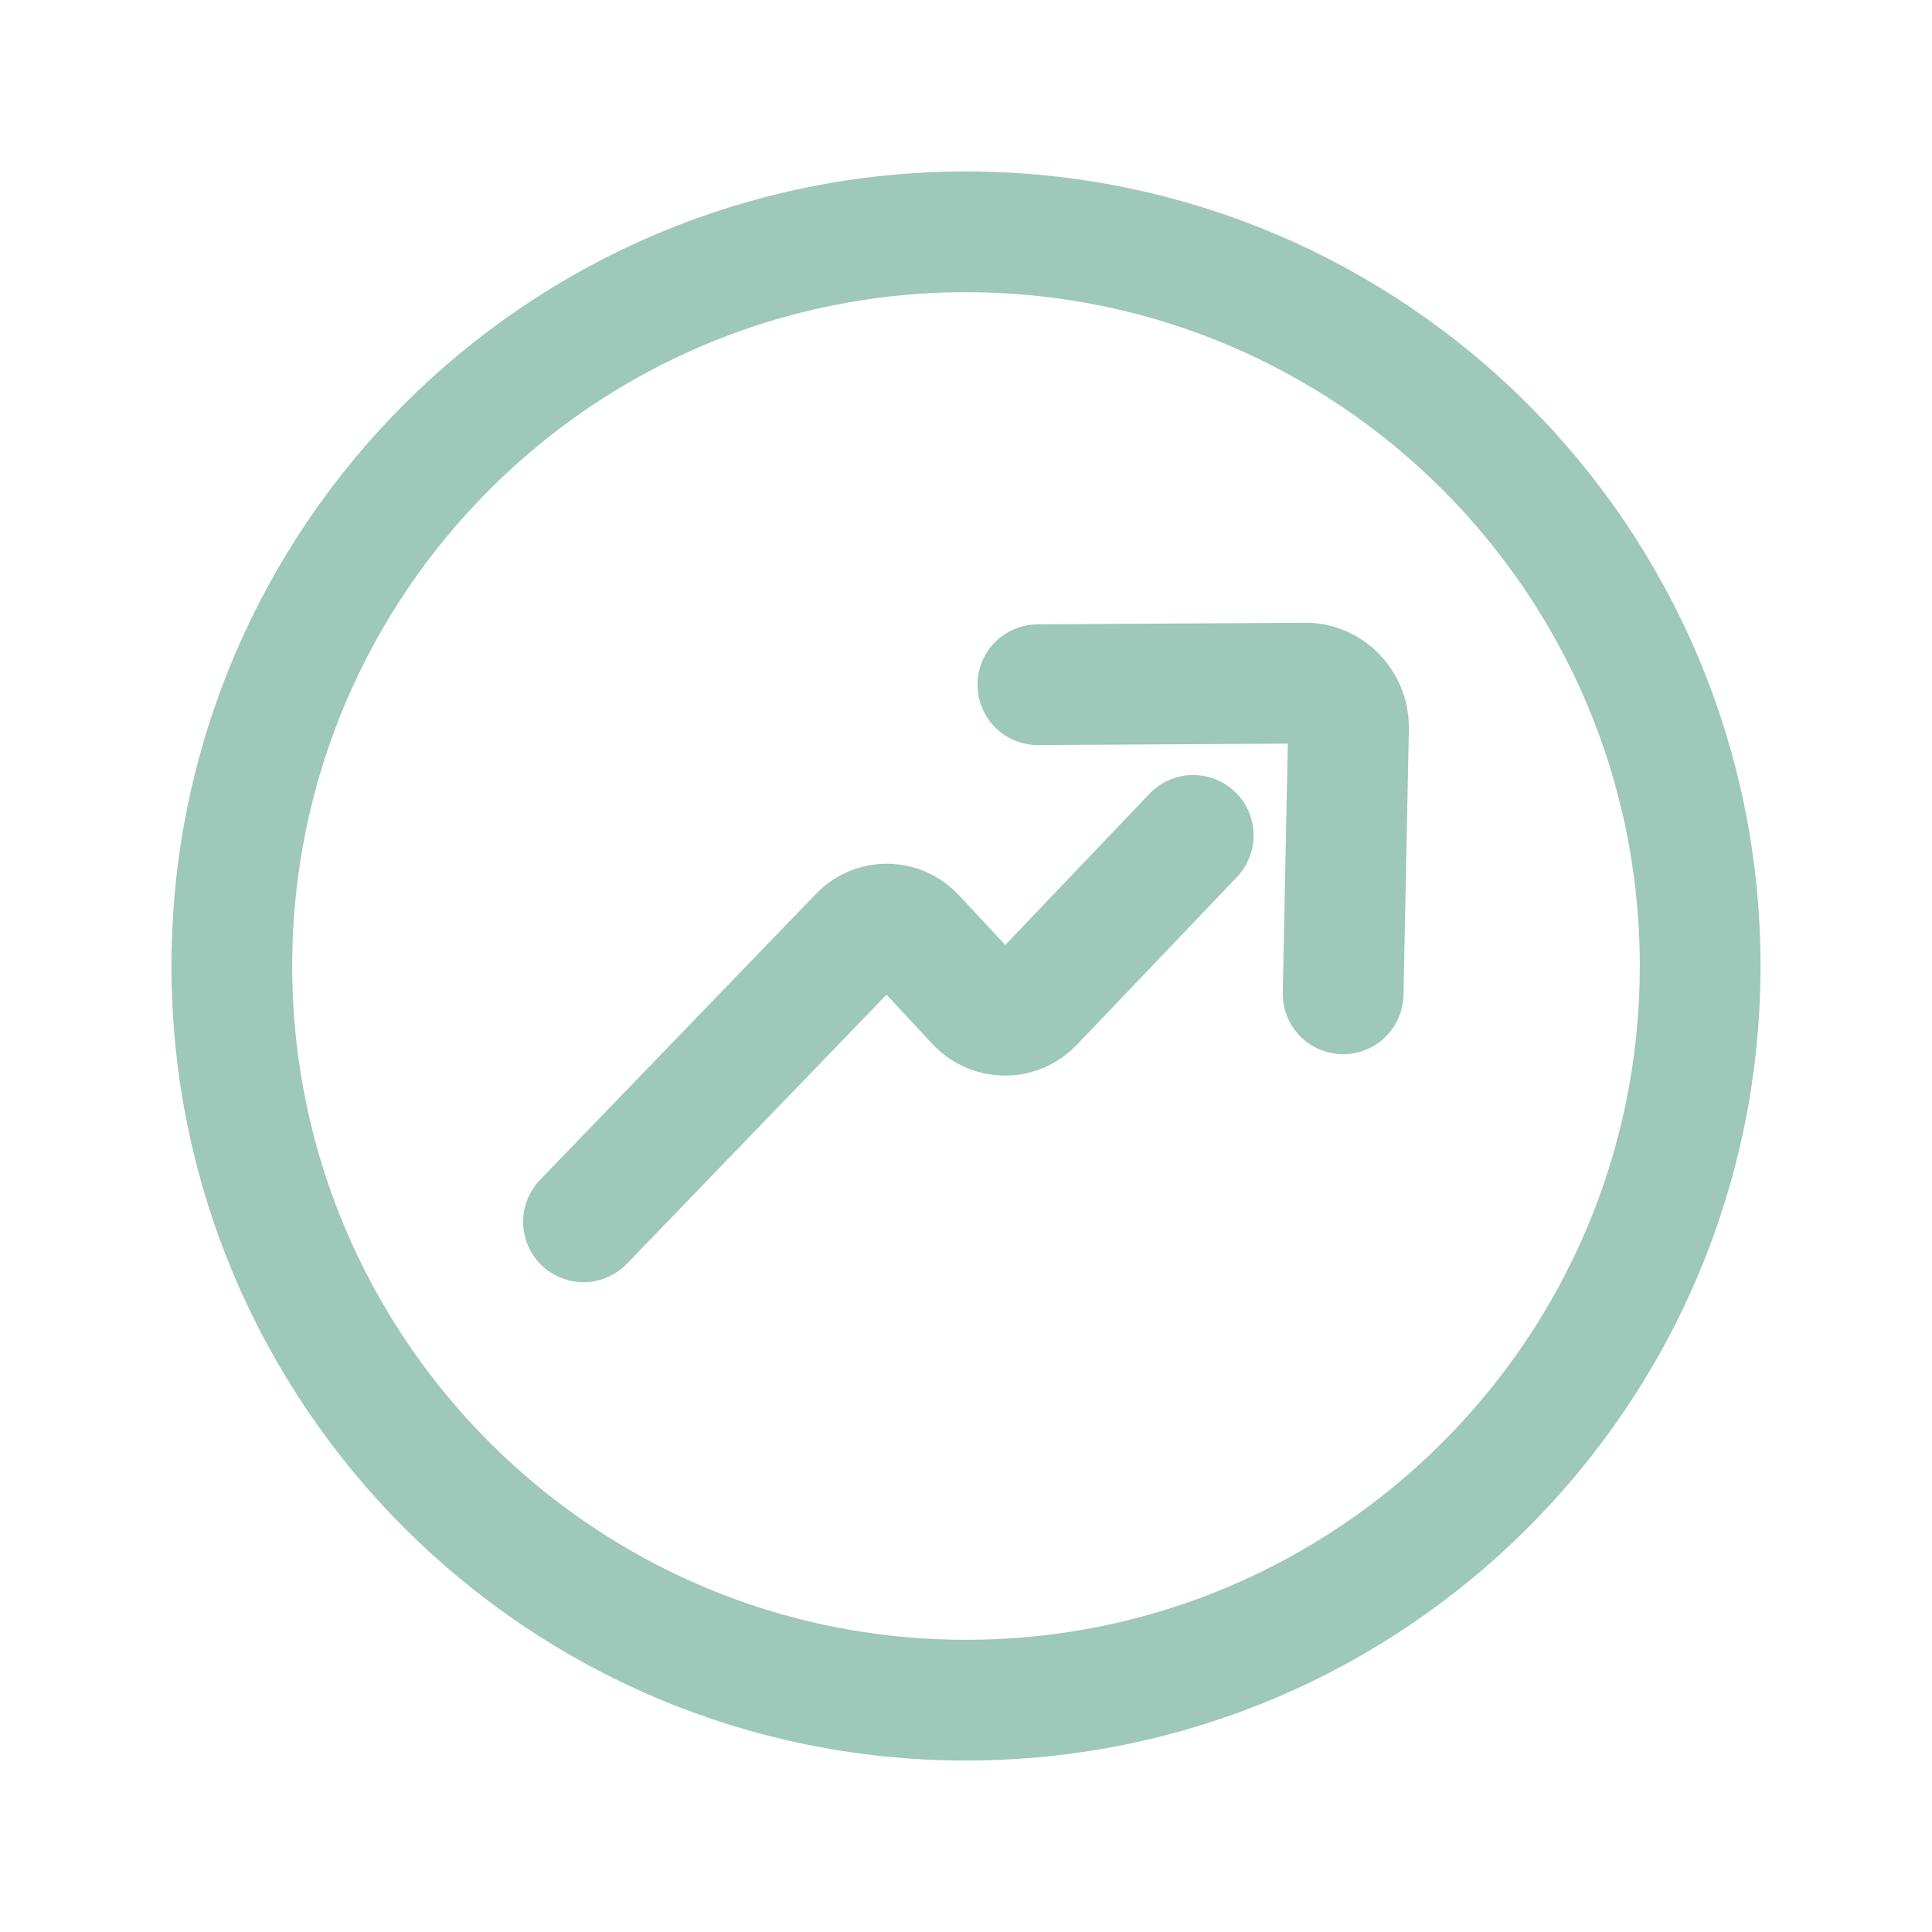 <svg width="512" height="512" viewBox="0 0 512 512" fill="none" xmlns="http://www.w3.org/2000/svg">
<path d="M154.625 323.789L227.74 248.013C231.836 243.712 238.594 243.917 242.485 248.217L258.867 265.83C262.963 270.131 269.724 270.131 273.82 265.83L316.211 221.389" stroke="#9EC8B9" stroke-width="32" stroke-miterlimit="10" stroke-linecap="round" stroke-linejoin="round"/>
<path d="M355.943 263.373L357.376 192.717C357.376 186.368 352.258 181.043 346.114 181.043L275.049 181.453" stroke="#9EC8B9" stroke-width="32" stroke-miterlimit="10" stroke-linecap="round" stroke-linejoin="round"/>
<path d="M255.999 450.56C363.452 450.56 450.559 363.452 450.559 256C450.559 148.547 363.452 61.44 255.999 61.44C148.547 61.44 61.44 148.547 61.44 256C61.44 363.452 148.547 450.56 255.999 450.56Z" stroke="#9EC8B9" stroke-width="32" stroke-miterlimit="10" stroke-linecap="round" stroke-linejoin="round"/>
</svg>
